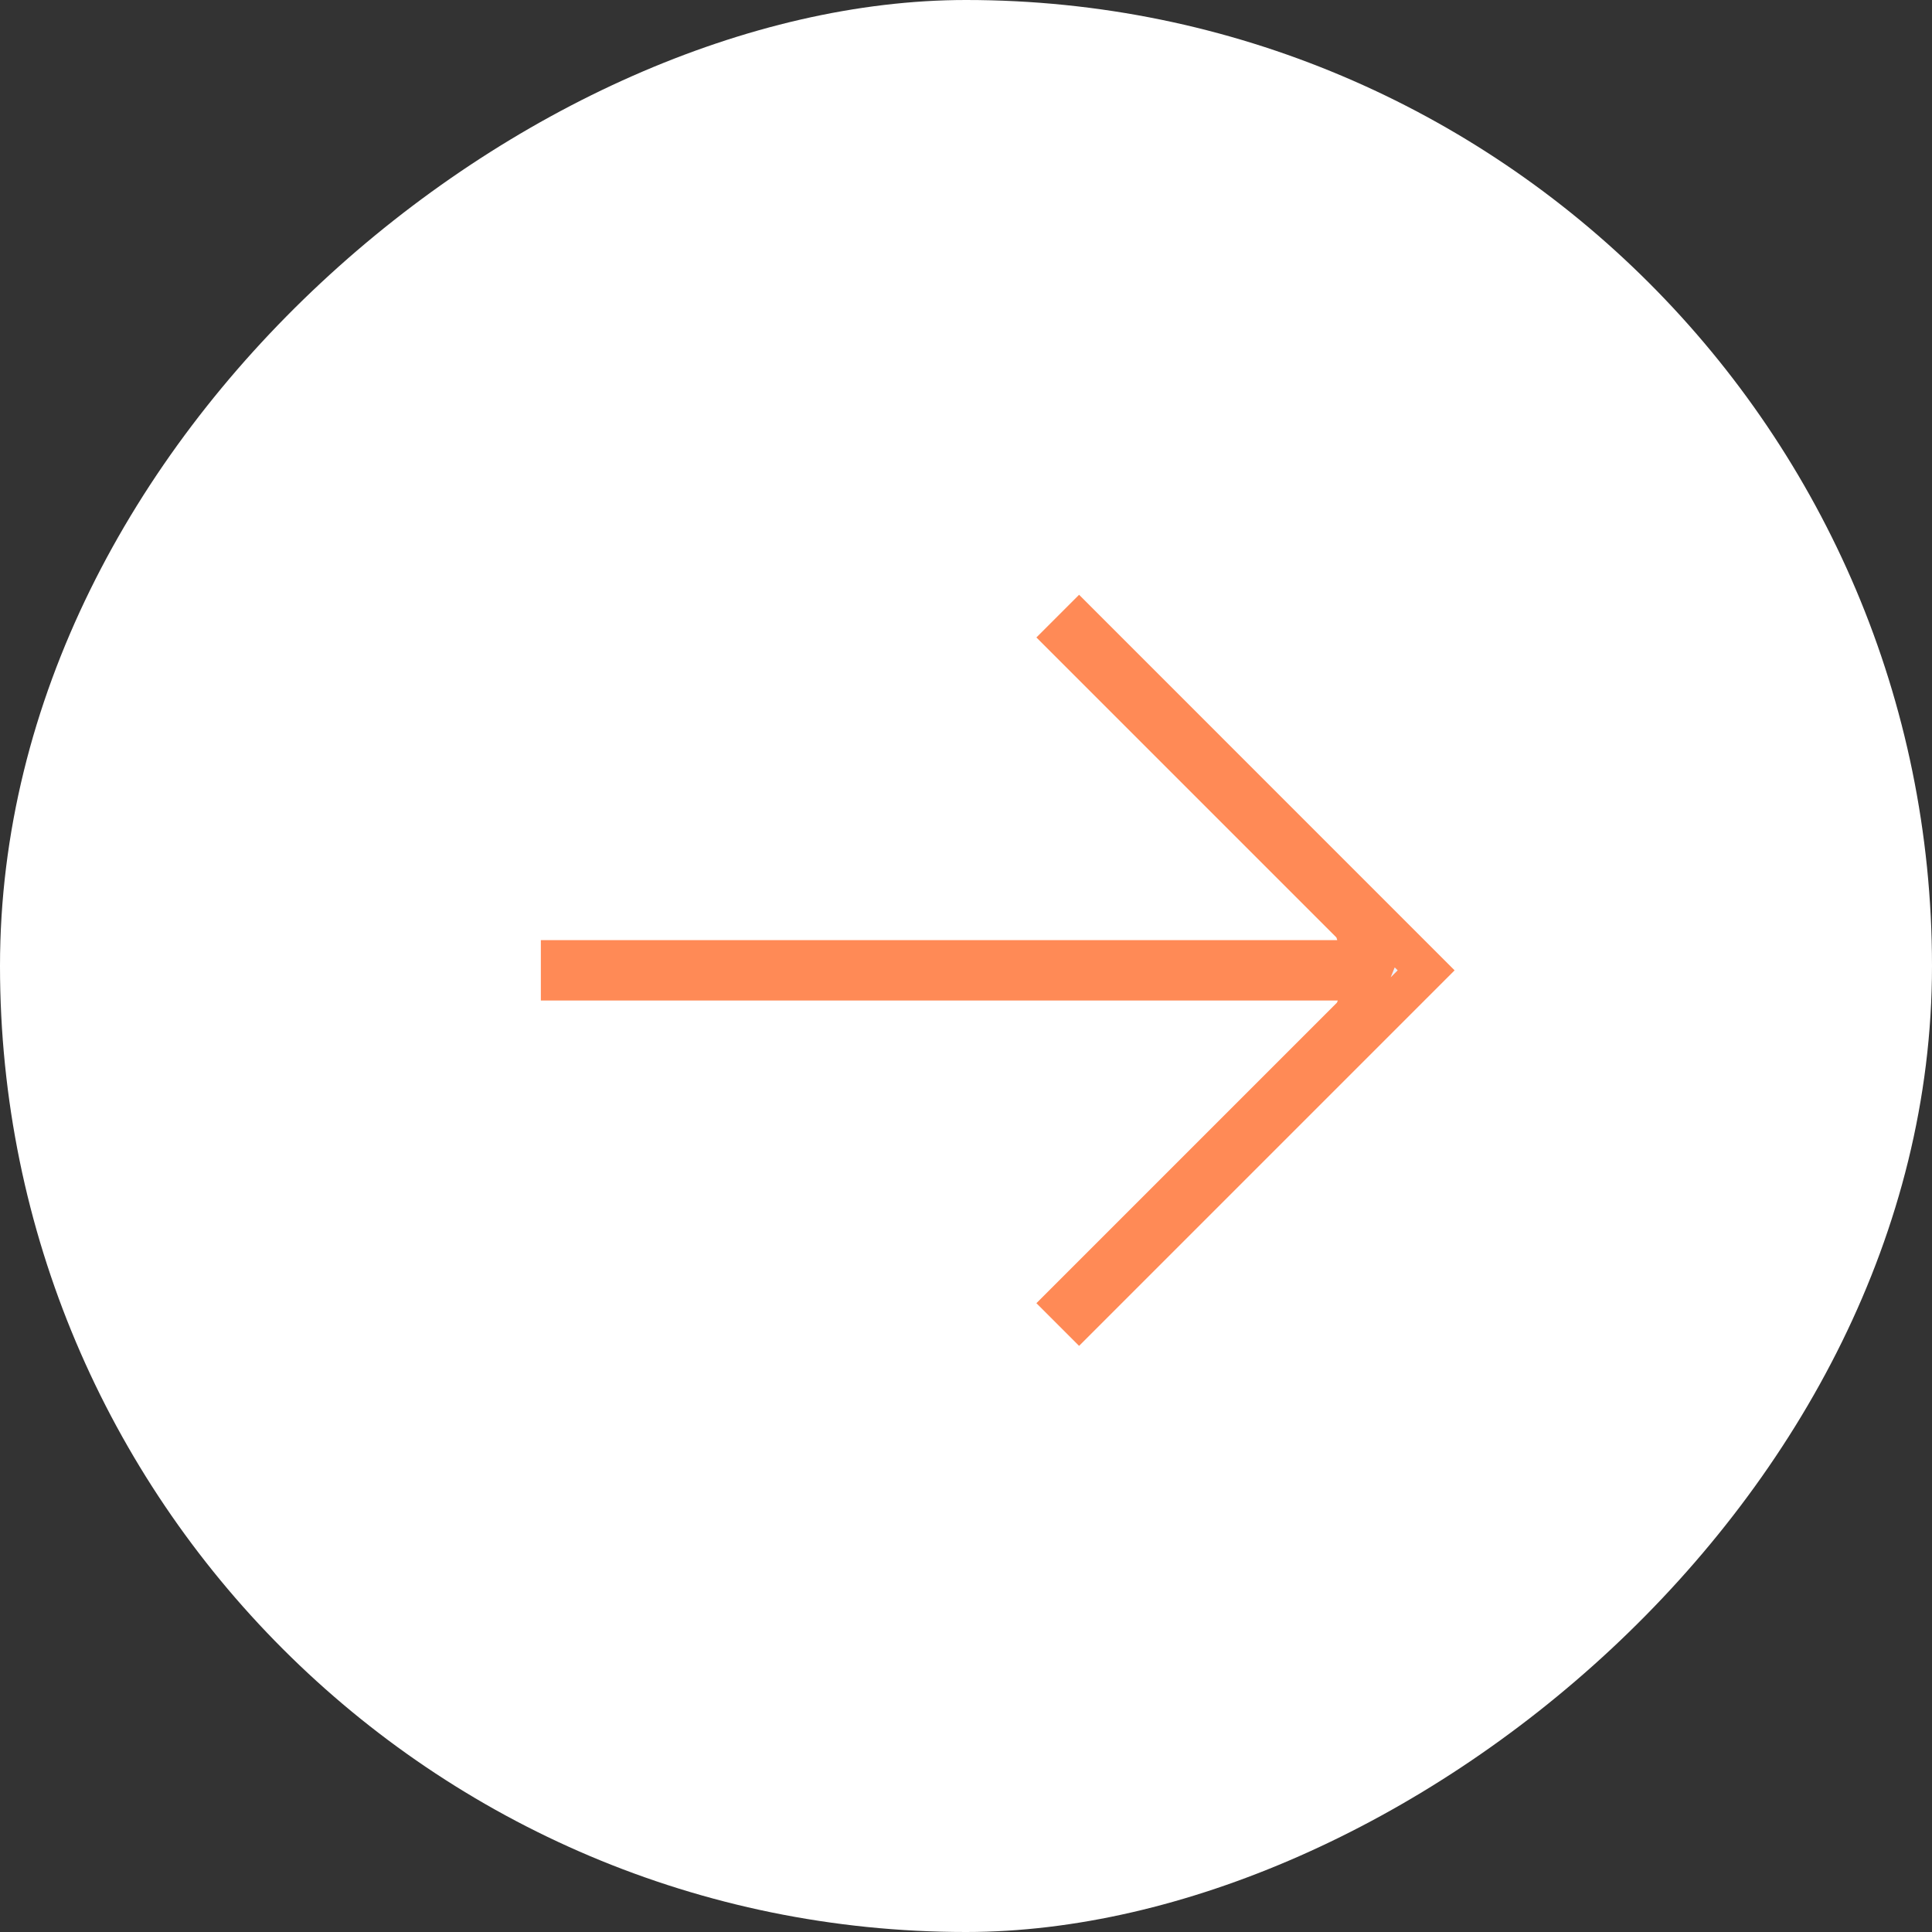 <?xml version="1.0" encoding="UTF-8"?> <svg xmlns="http://www.w3.org/2000/svg" width="36" height="36" viewBox="0 0 36 36" fill="none"><rect x="0" y="0" width="36" height="36" fill="#333333" stroke="none"/><rect x="36" width="36" height="36" rx="18" transform="rotate(90 36 0)" fill="white"></rect><mask id="mask0_27_912" style="mask-type:luminance" maskUnits="userSpaceOnUse" x="3" y="3" width="30" height="30"><path d="M32.752 18.238L17.908 3.394L3.404 17.898L18.247 32.742L32.752 18.238Z" fill="white"></path></mask><g mask="url(#mask0_27_912)"><path d="M24.972 18.268L10.453 18.268L10.453 17.893L24.972 17.893L25.412 17.828L25.231 17.267L19.842 11.878L20.107 11.613L26.574 18.081L20.107 24.548L19.842 24.283L25.231 18.894L25.5 18.232L24.972 18.268Z" fill="#EDF2FF" stroke="#FF8A56" stroke-width="0.75"></path></g></svg> 